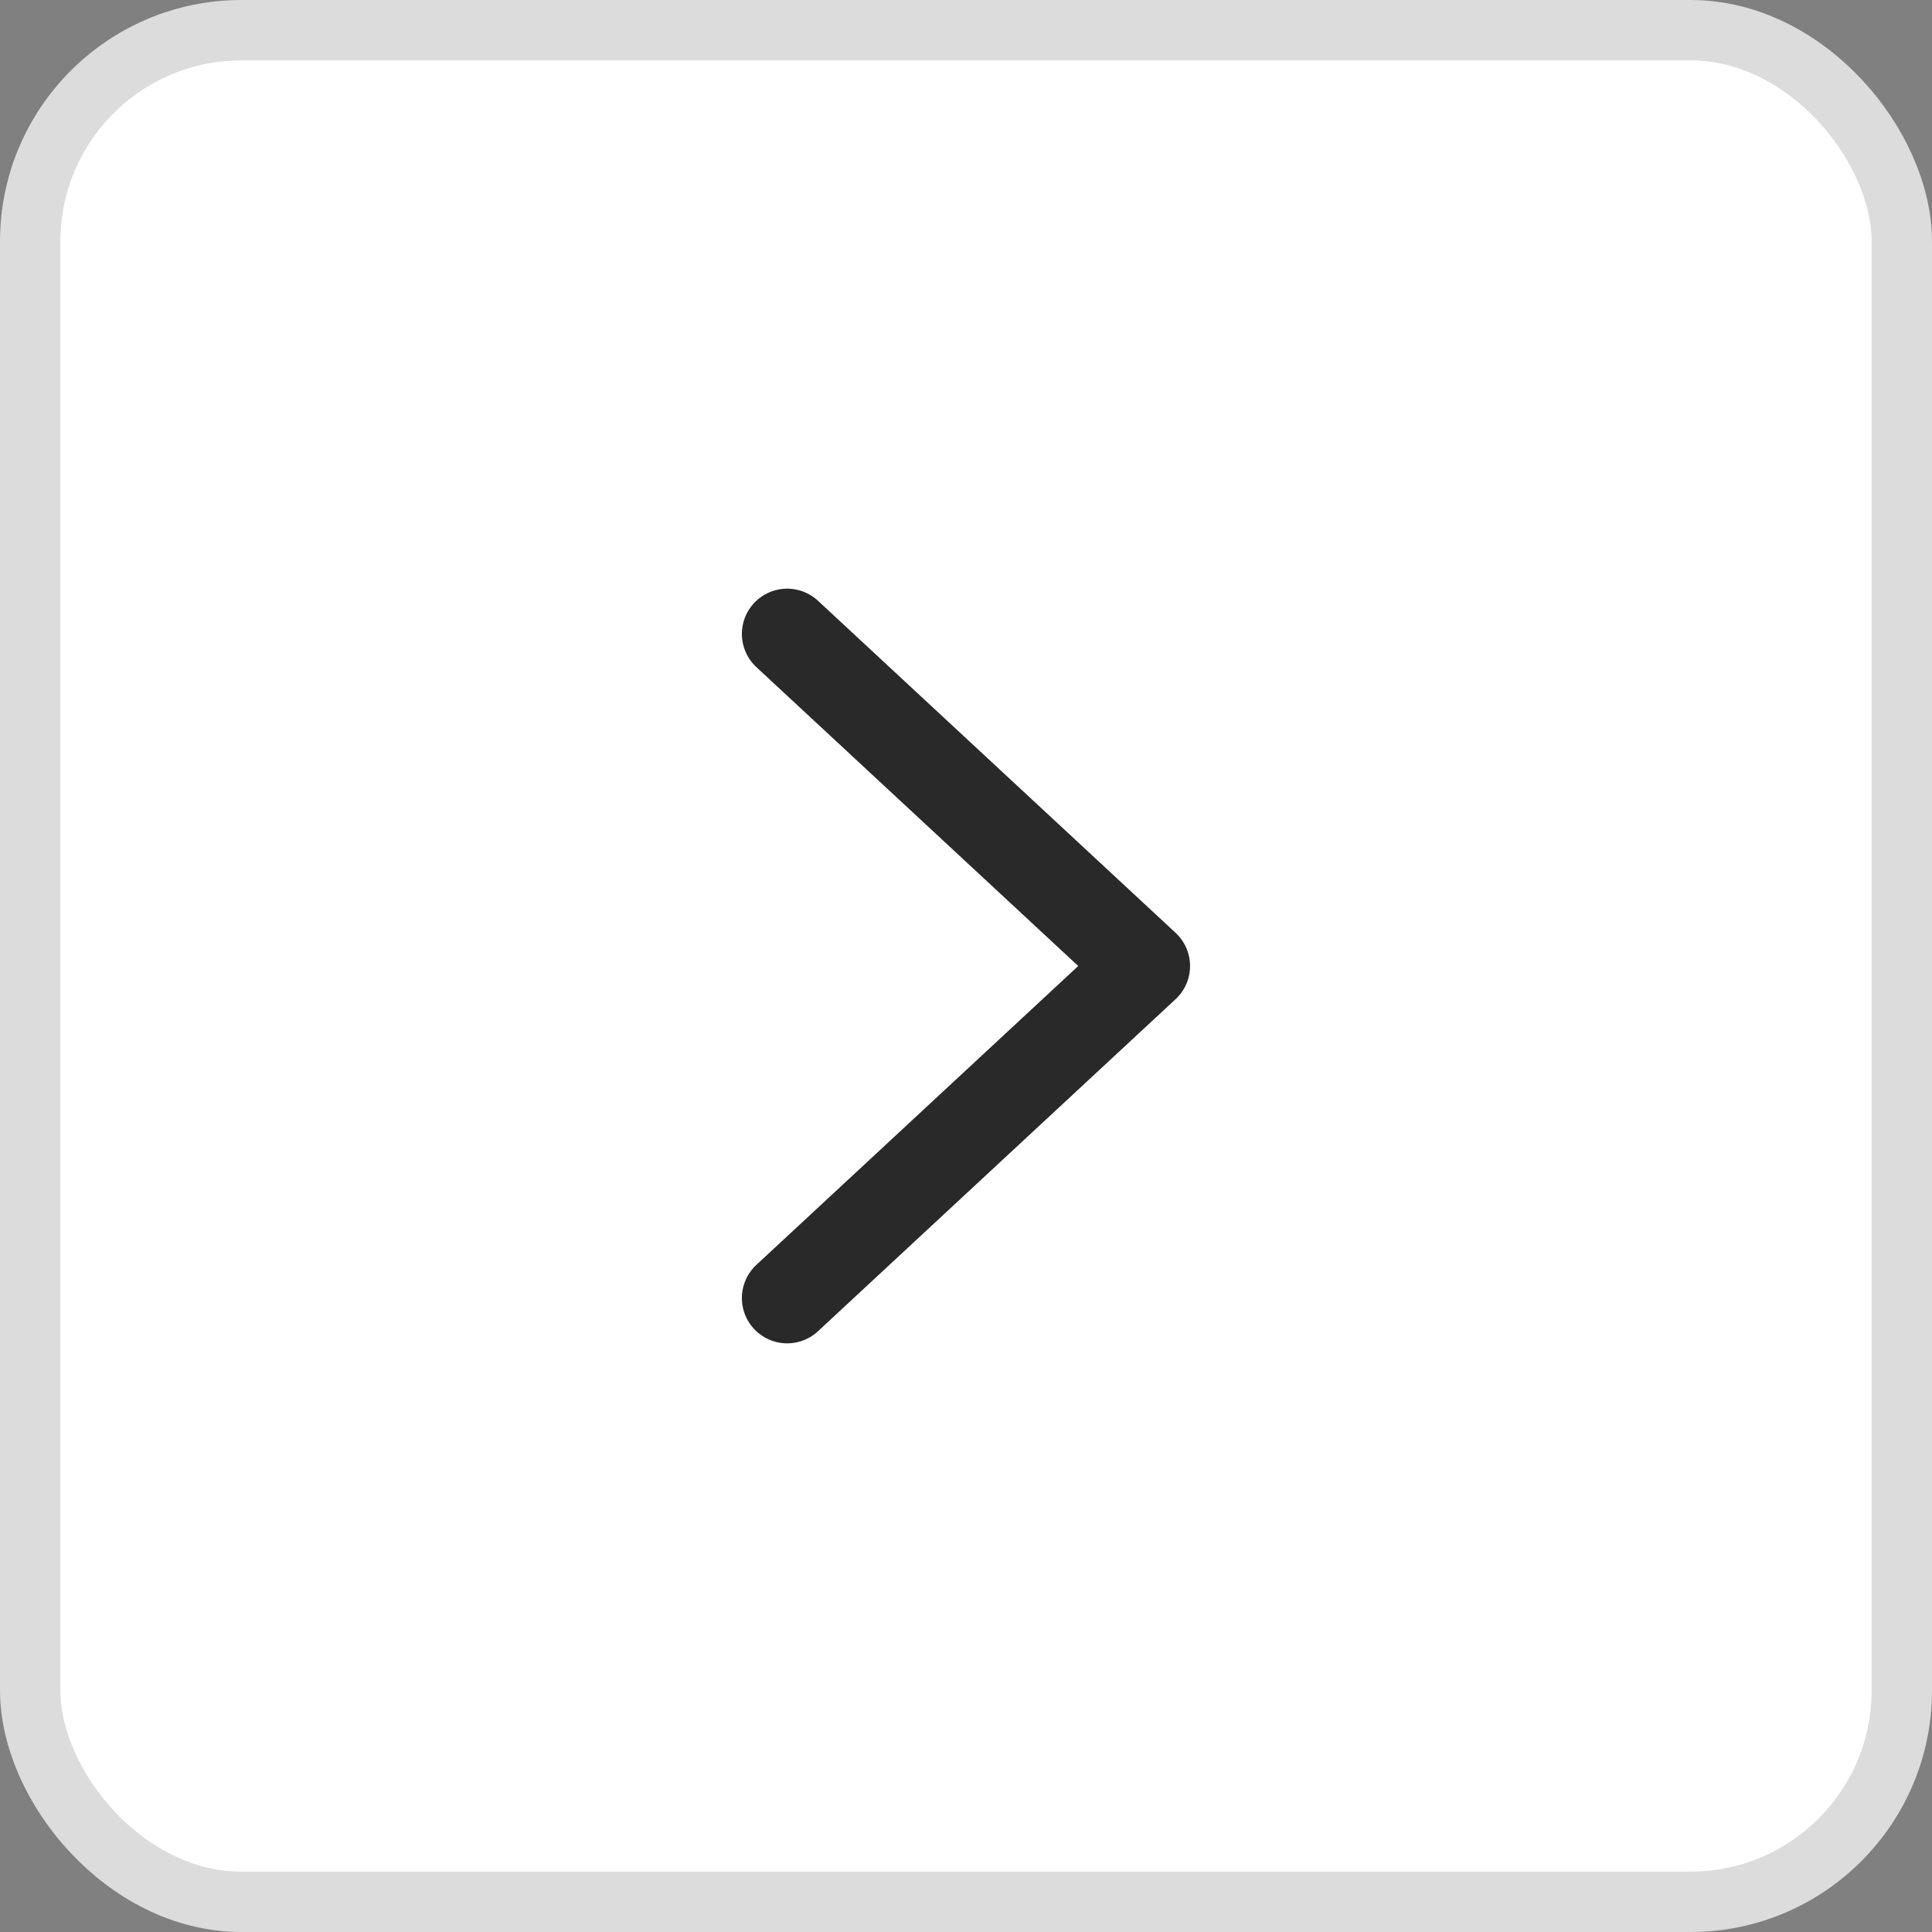 <svg width="32" height="32" viewBox="0 0 32 32" fill="none" xmlns="http://www.w3.org/2000/svg">
<rect x="0" y="0" width="32" height="32" fill="#808080" stroke="none"/>
<rect x="0.5" y="0.5" width="31" height="31" rx="3.5" fill="white"/>
<rect x="0.5" y="0.5" width="31" height="31" rx="3.5" stroke="#DCDCDC"/>
<path d="M13.038 21.5L18.961 16L13.038 10.5" stroke="#292929" stroke-width="1.5" stroke-linecap="round" stroke-linejoin="round"/>
</svg>
